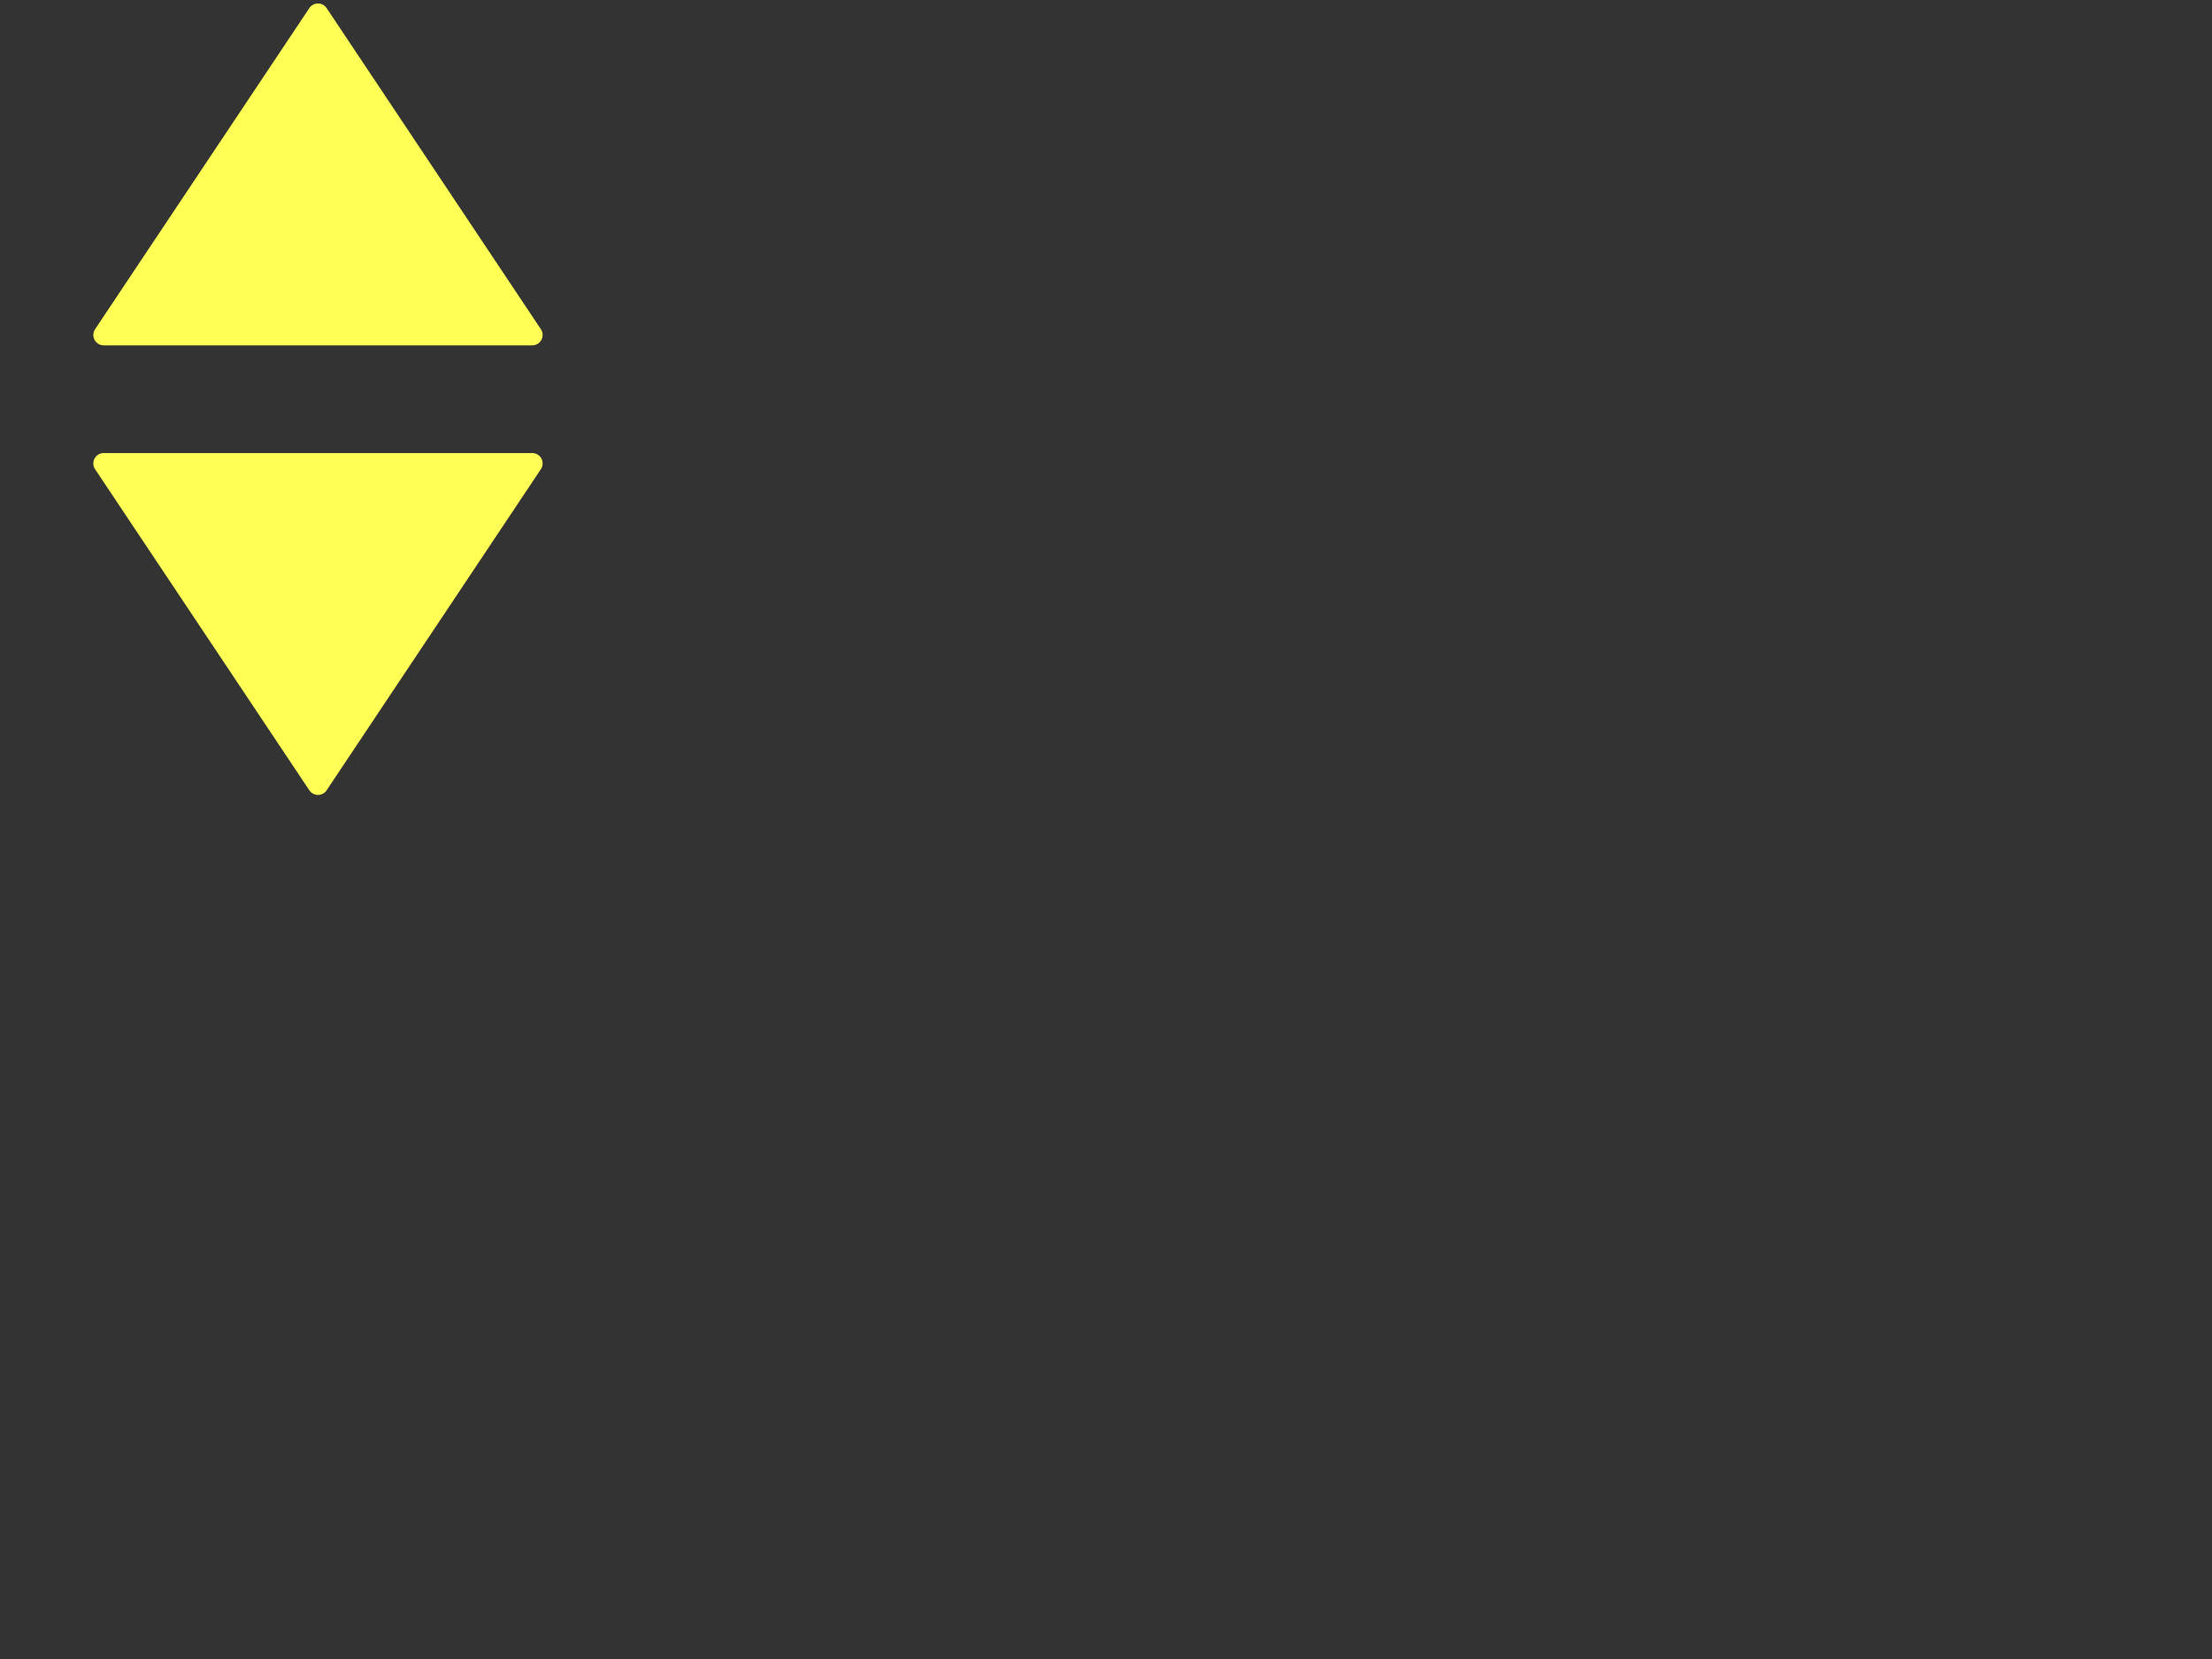 <?xml version="1.0"?><svg width="640" height="480" xmlns="http://www.w3.org/2000/svg">
 <rect width="100%" height="100%" fill="#333333" stroke="none"/>
 <g>
  <title>Layer 1</title>
  <path fill="#ffff56" fill-rule="evenodd" stroke="#ffff56" stroke-width="6" stroke-linecap="round" stroke-linejoin="round" stroke-miterlimit="4" id="path3409" d="m92,4l-62,92.917l124,0l-62,-92.917zm0,223l-62,-92.917l124,0l-62,92.917z"/>
 </g>
</svg>